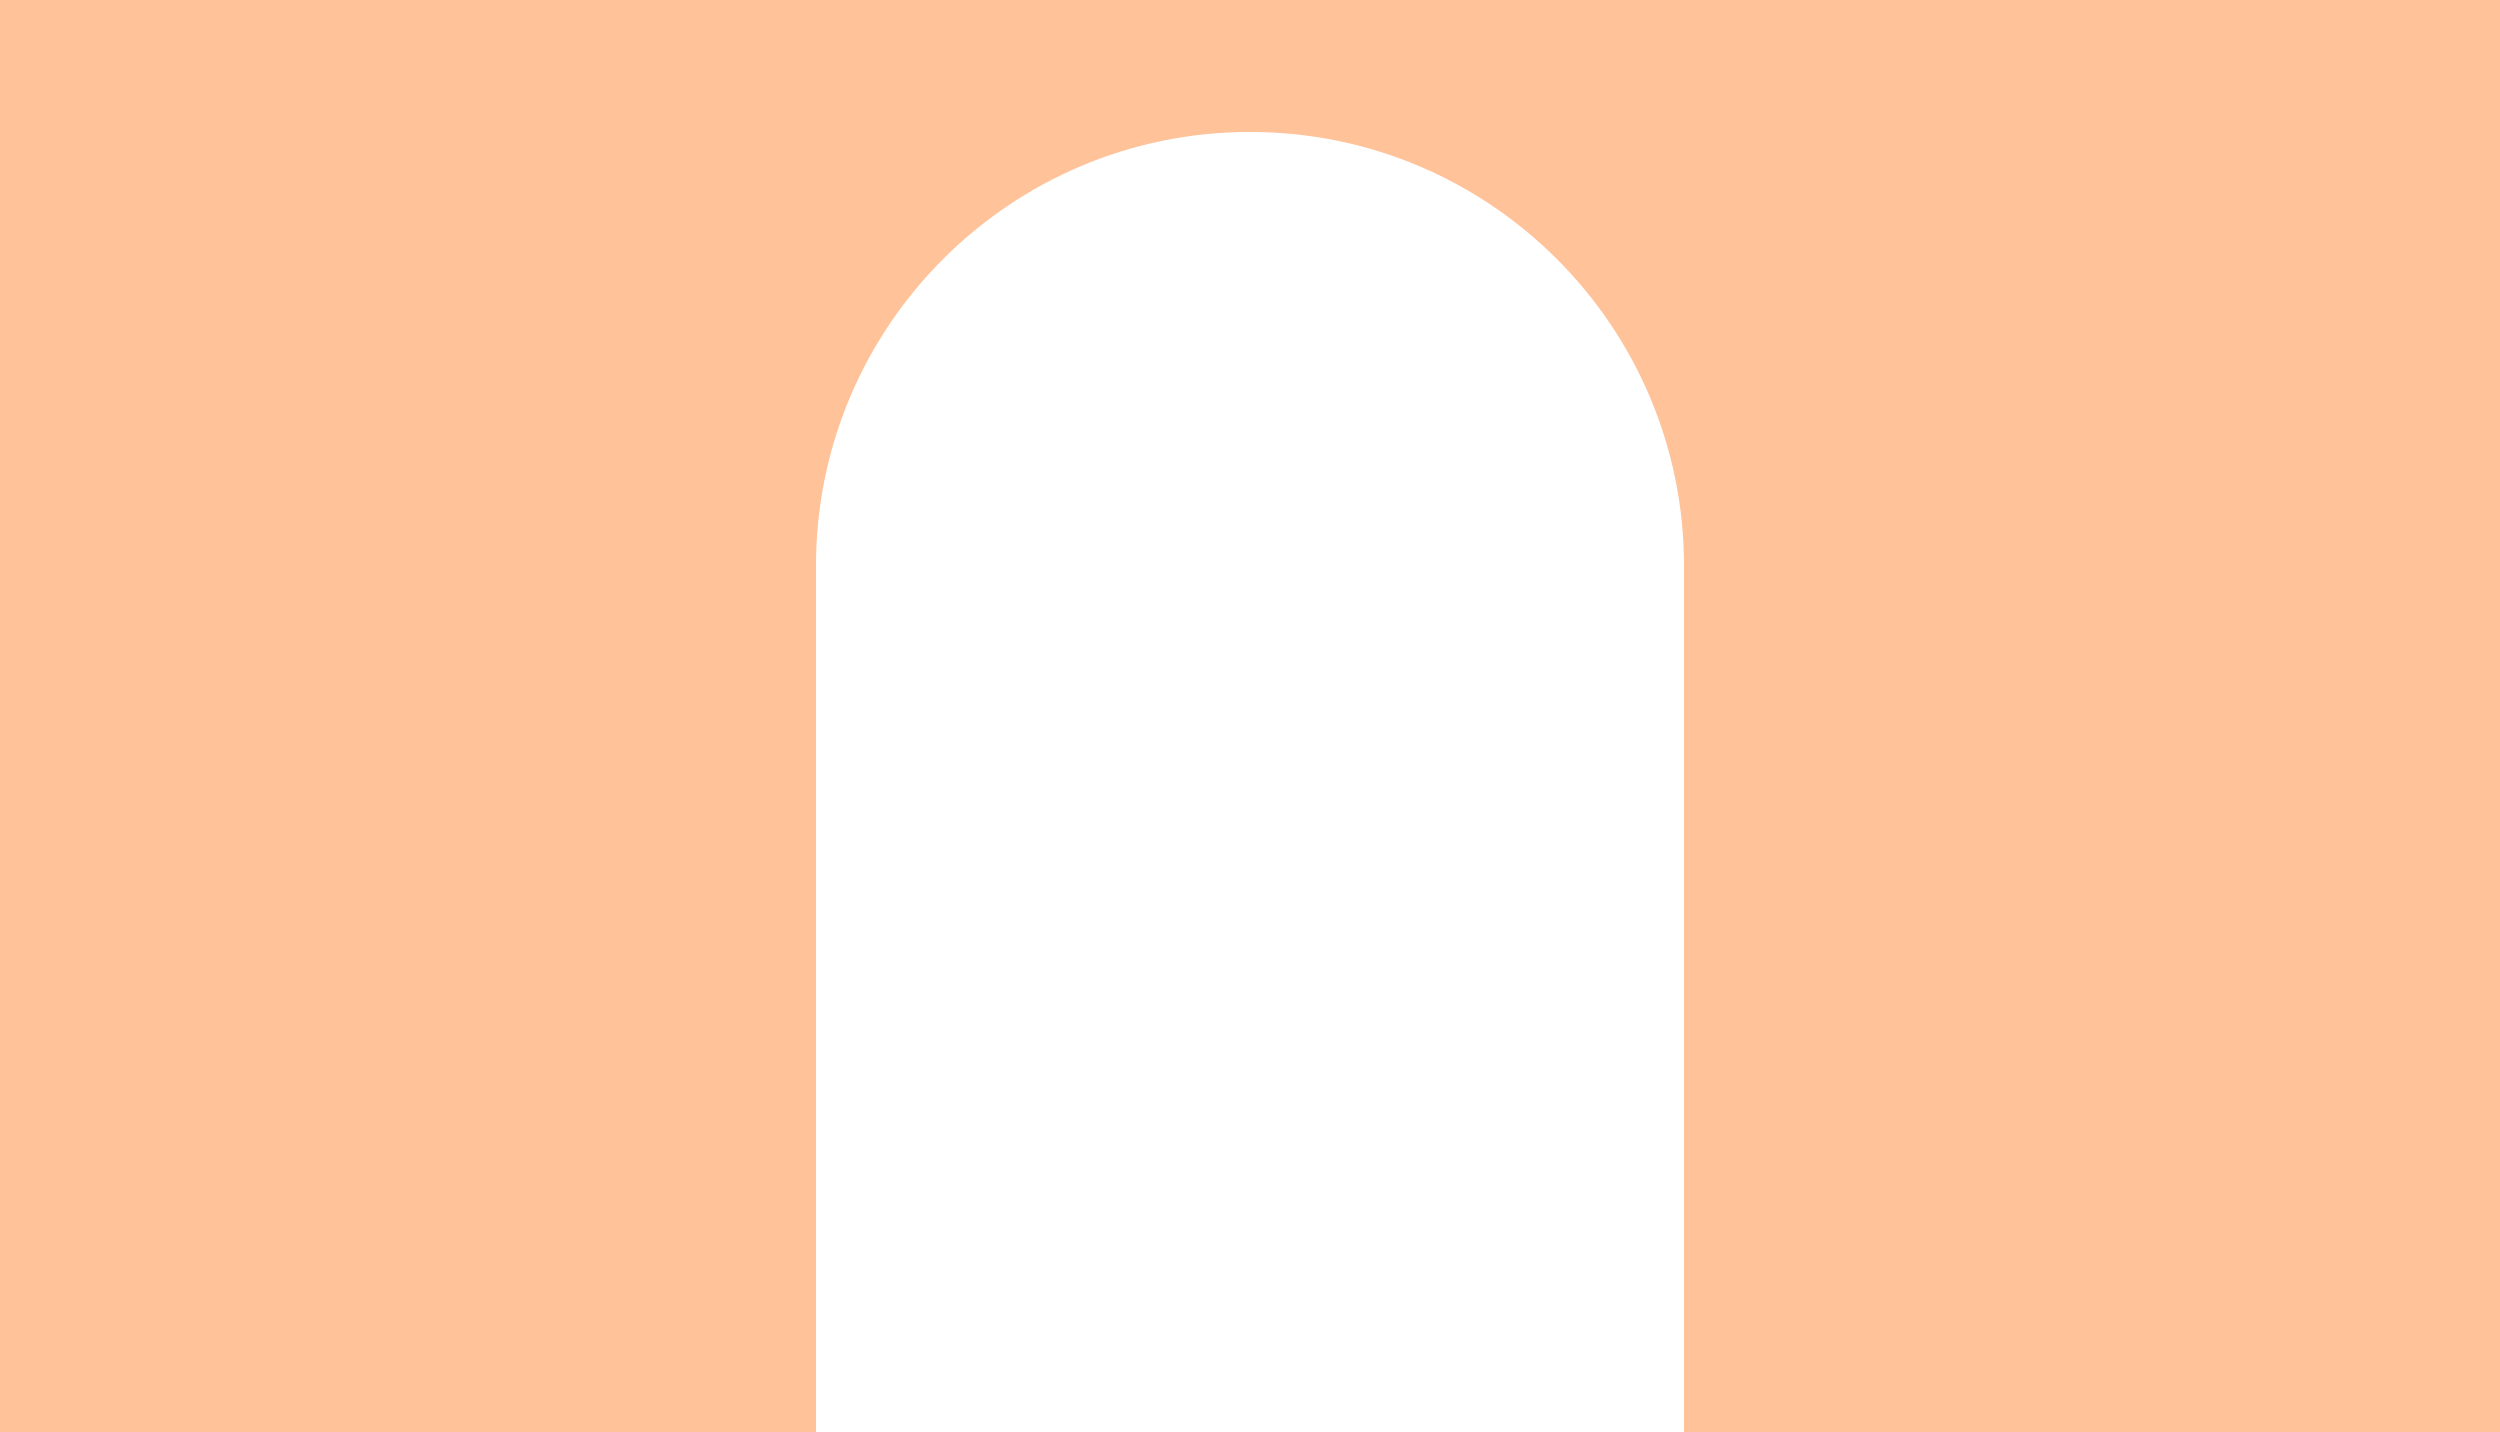 <?xml version="1.0" encoding="UTF-8"?> <svg xmlns="http://www.w3.org/2000/svg" width="1440" height="825" viewBox="0 0 1440 825" fill="none"><path fill-rule="evenodd" clip-rule="evenodd" d="M1440 0H0V825H470L470 326C470 187.929 581.929 76 720 76C858.071 76 970 187.929 970 326V825L1440 825V0Z" fill="#FFC299"></path></svg> 